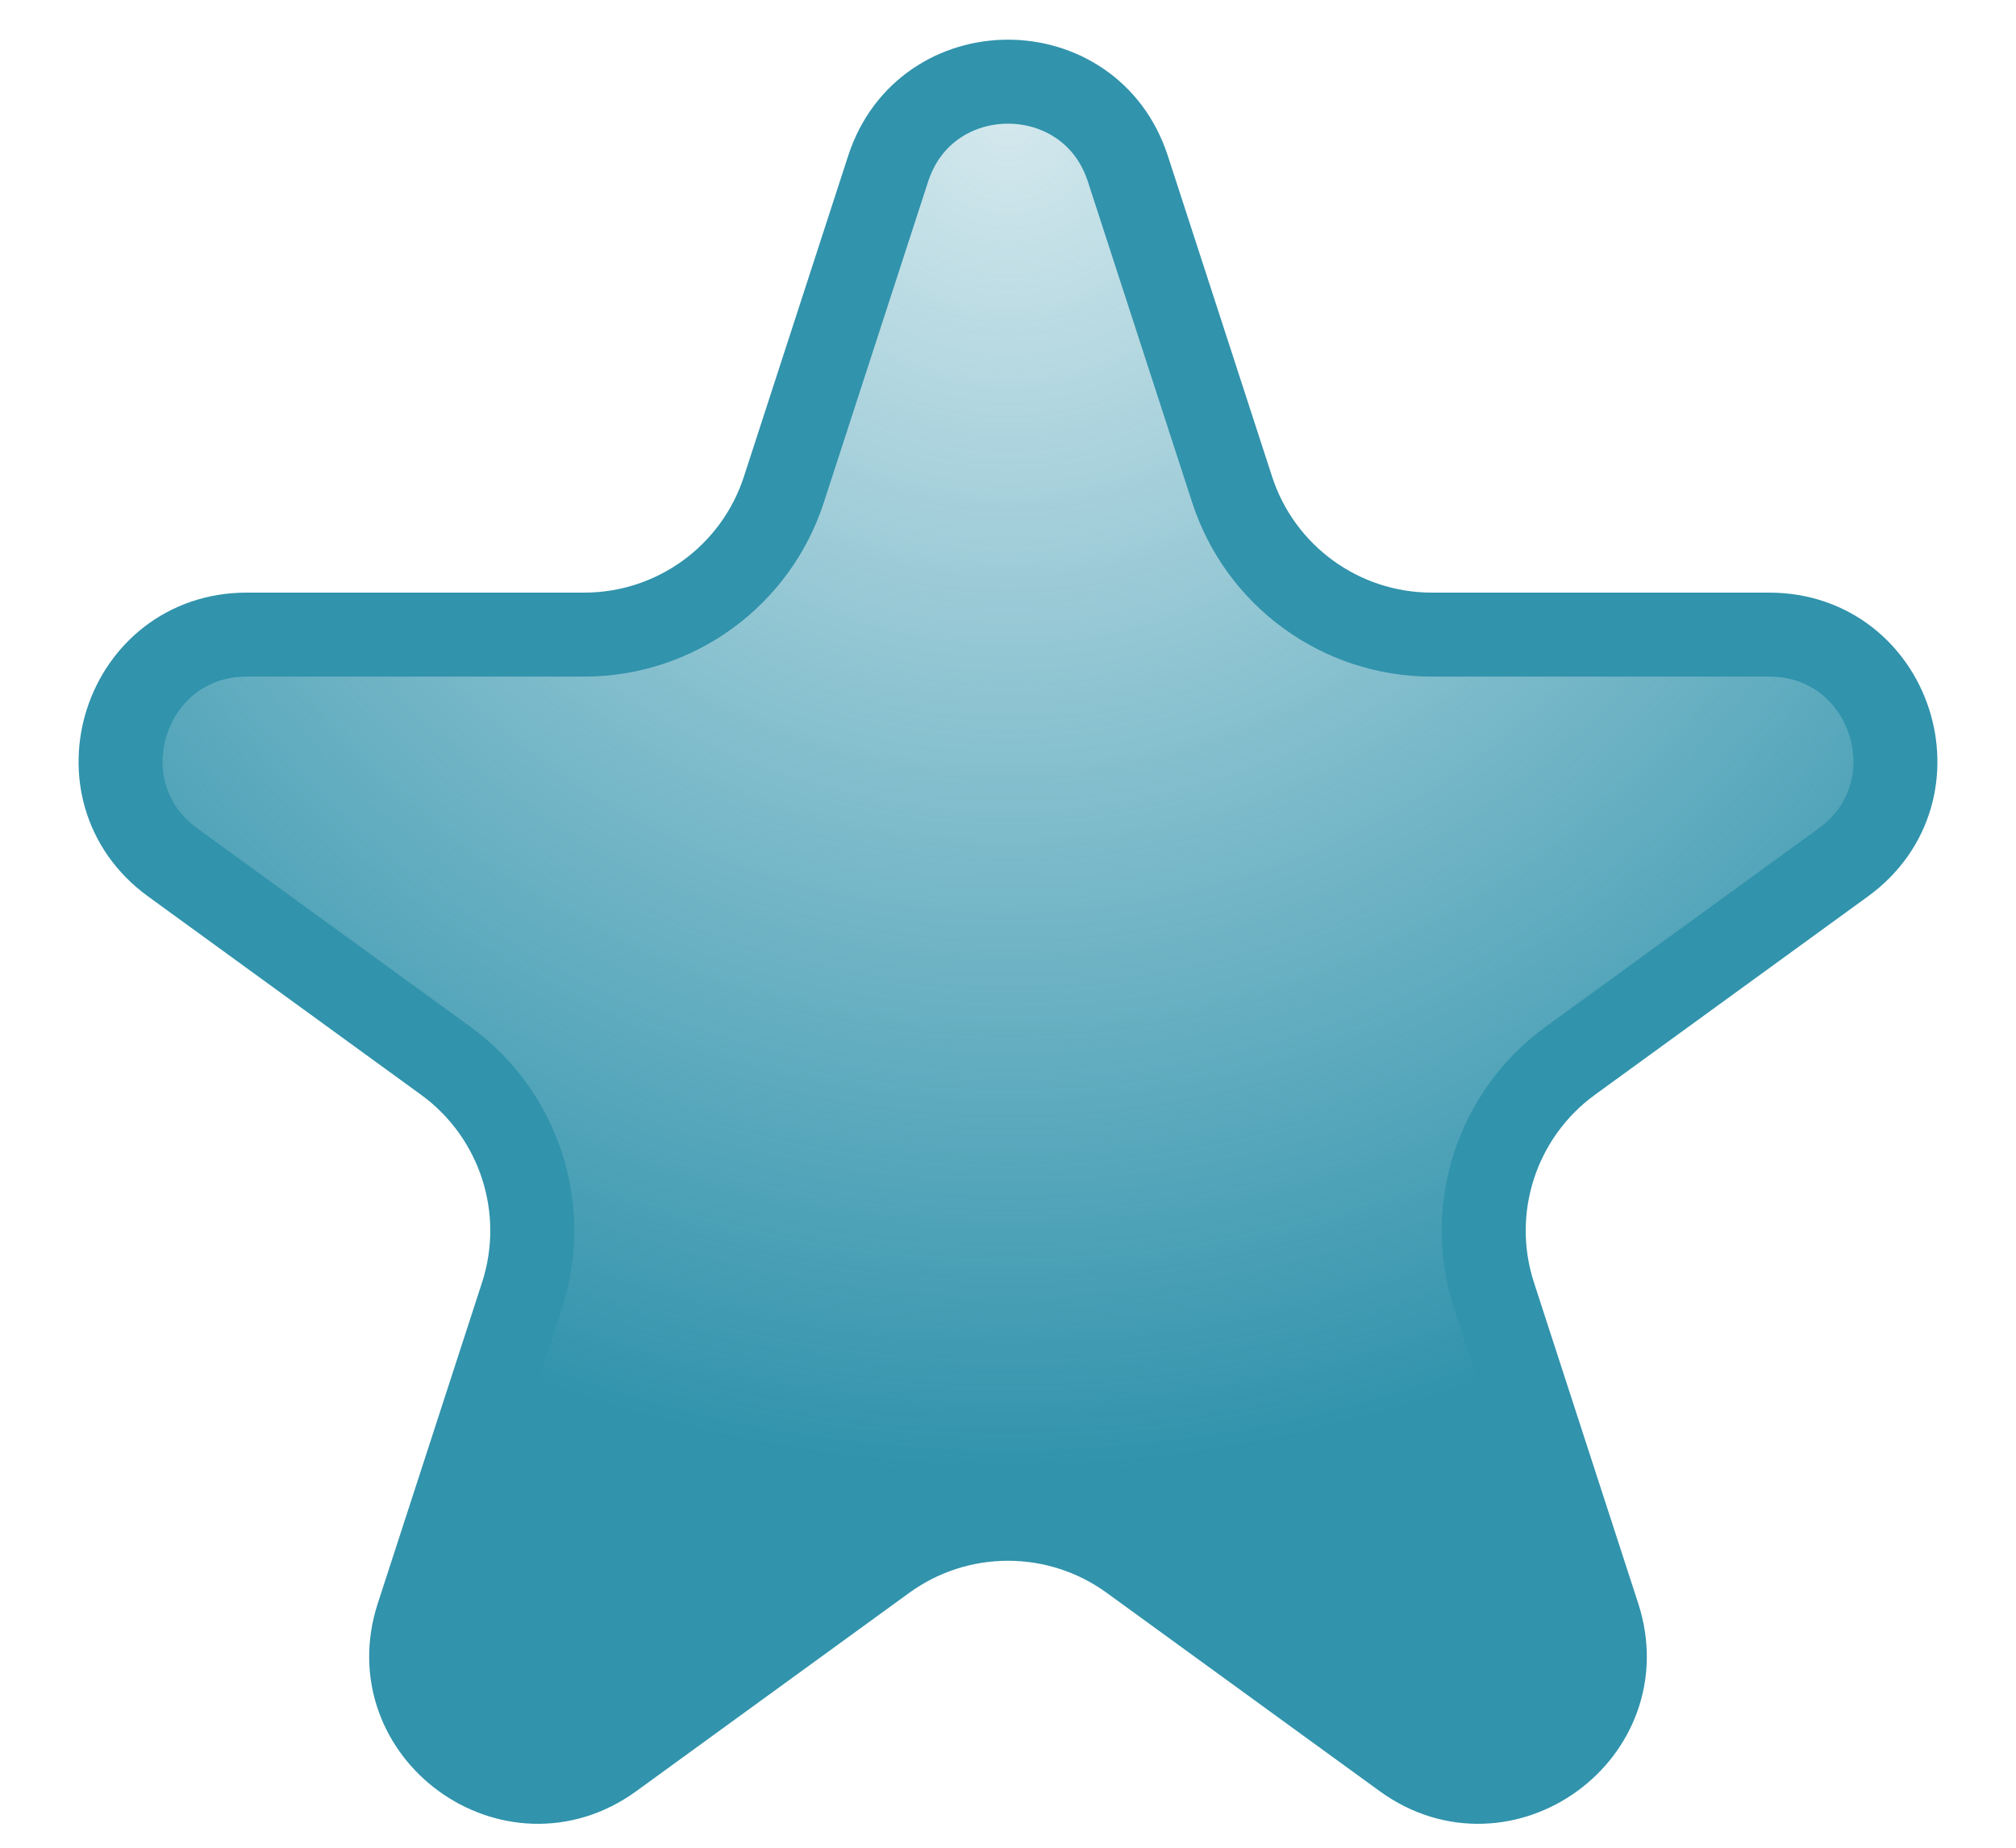 <?xml version="1.0" encoding="UTF-8"?> <svg xmlns="http://www.w3.org/2000/svg" width="24" height="22" viewBox="0 0 24 22" fill="none"> <path d="M13.427 2.009L14.668 5.828C15.002 6.858 15.962 7.556 17.045 7.556H21.061C22.515 7.556 23.119 9.415 21.943 10.269L18.694 12.63C17.818 13.267 17.451 14.395 17.786 15.425L19.027 19.245C19.476 20.627 17.894 21.776 16.719 20.922L13.47 18.561C12.593 17.924 11.407 17.924 10.53 18.561L7.281 20.922C6.106 21.776 4.524 20.627 4.973 19.245L6.214 15.425C6.549 14.395 6.182 13.267 5.306 12.63L2.057 10.269C0.881 9.415 1.485 7.556 2.938 7.556H6.955C8.038 7.556 8.998 6.858 9.332 5.828L10.573 2.009C11.022 0.627 12.978 0.627 13.427 2.009Z" fill="url(#paint0_angular)" stroke="#3193AC"></path> <defs> <radialGradient id="paint0_angular" cx="0" cy="0" r="1" gradientUnits="userSpaceOnUse" gradientTransform="translate(12 1.5) rotate(90) scale(16)"> <stop stop-color="#3193AC" stop-opacity="0.21"></stop> <stop offset="1" stop-color="#3193AC"></stop> </radialGradient> </defs> </svg> 